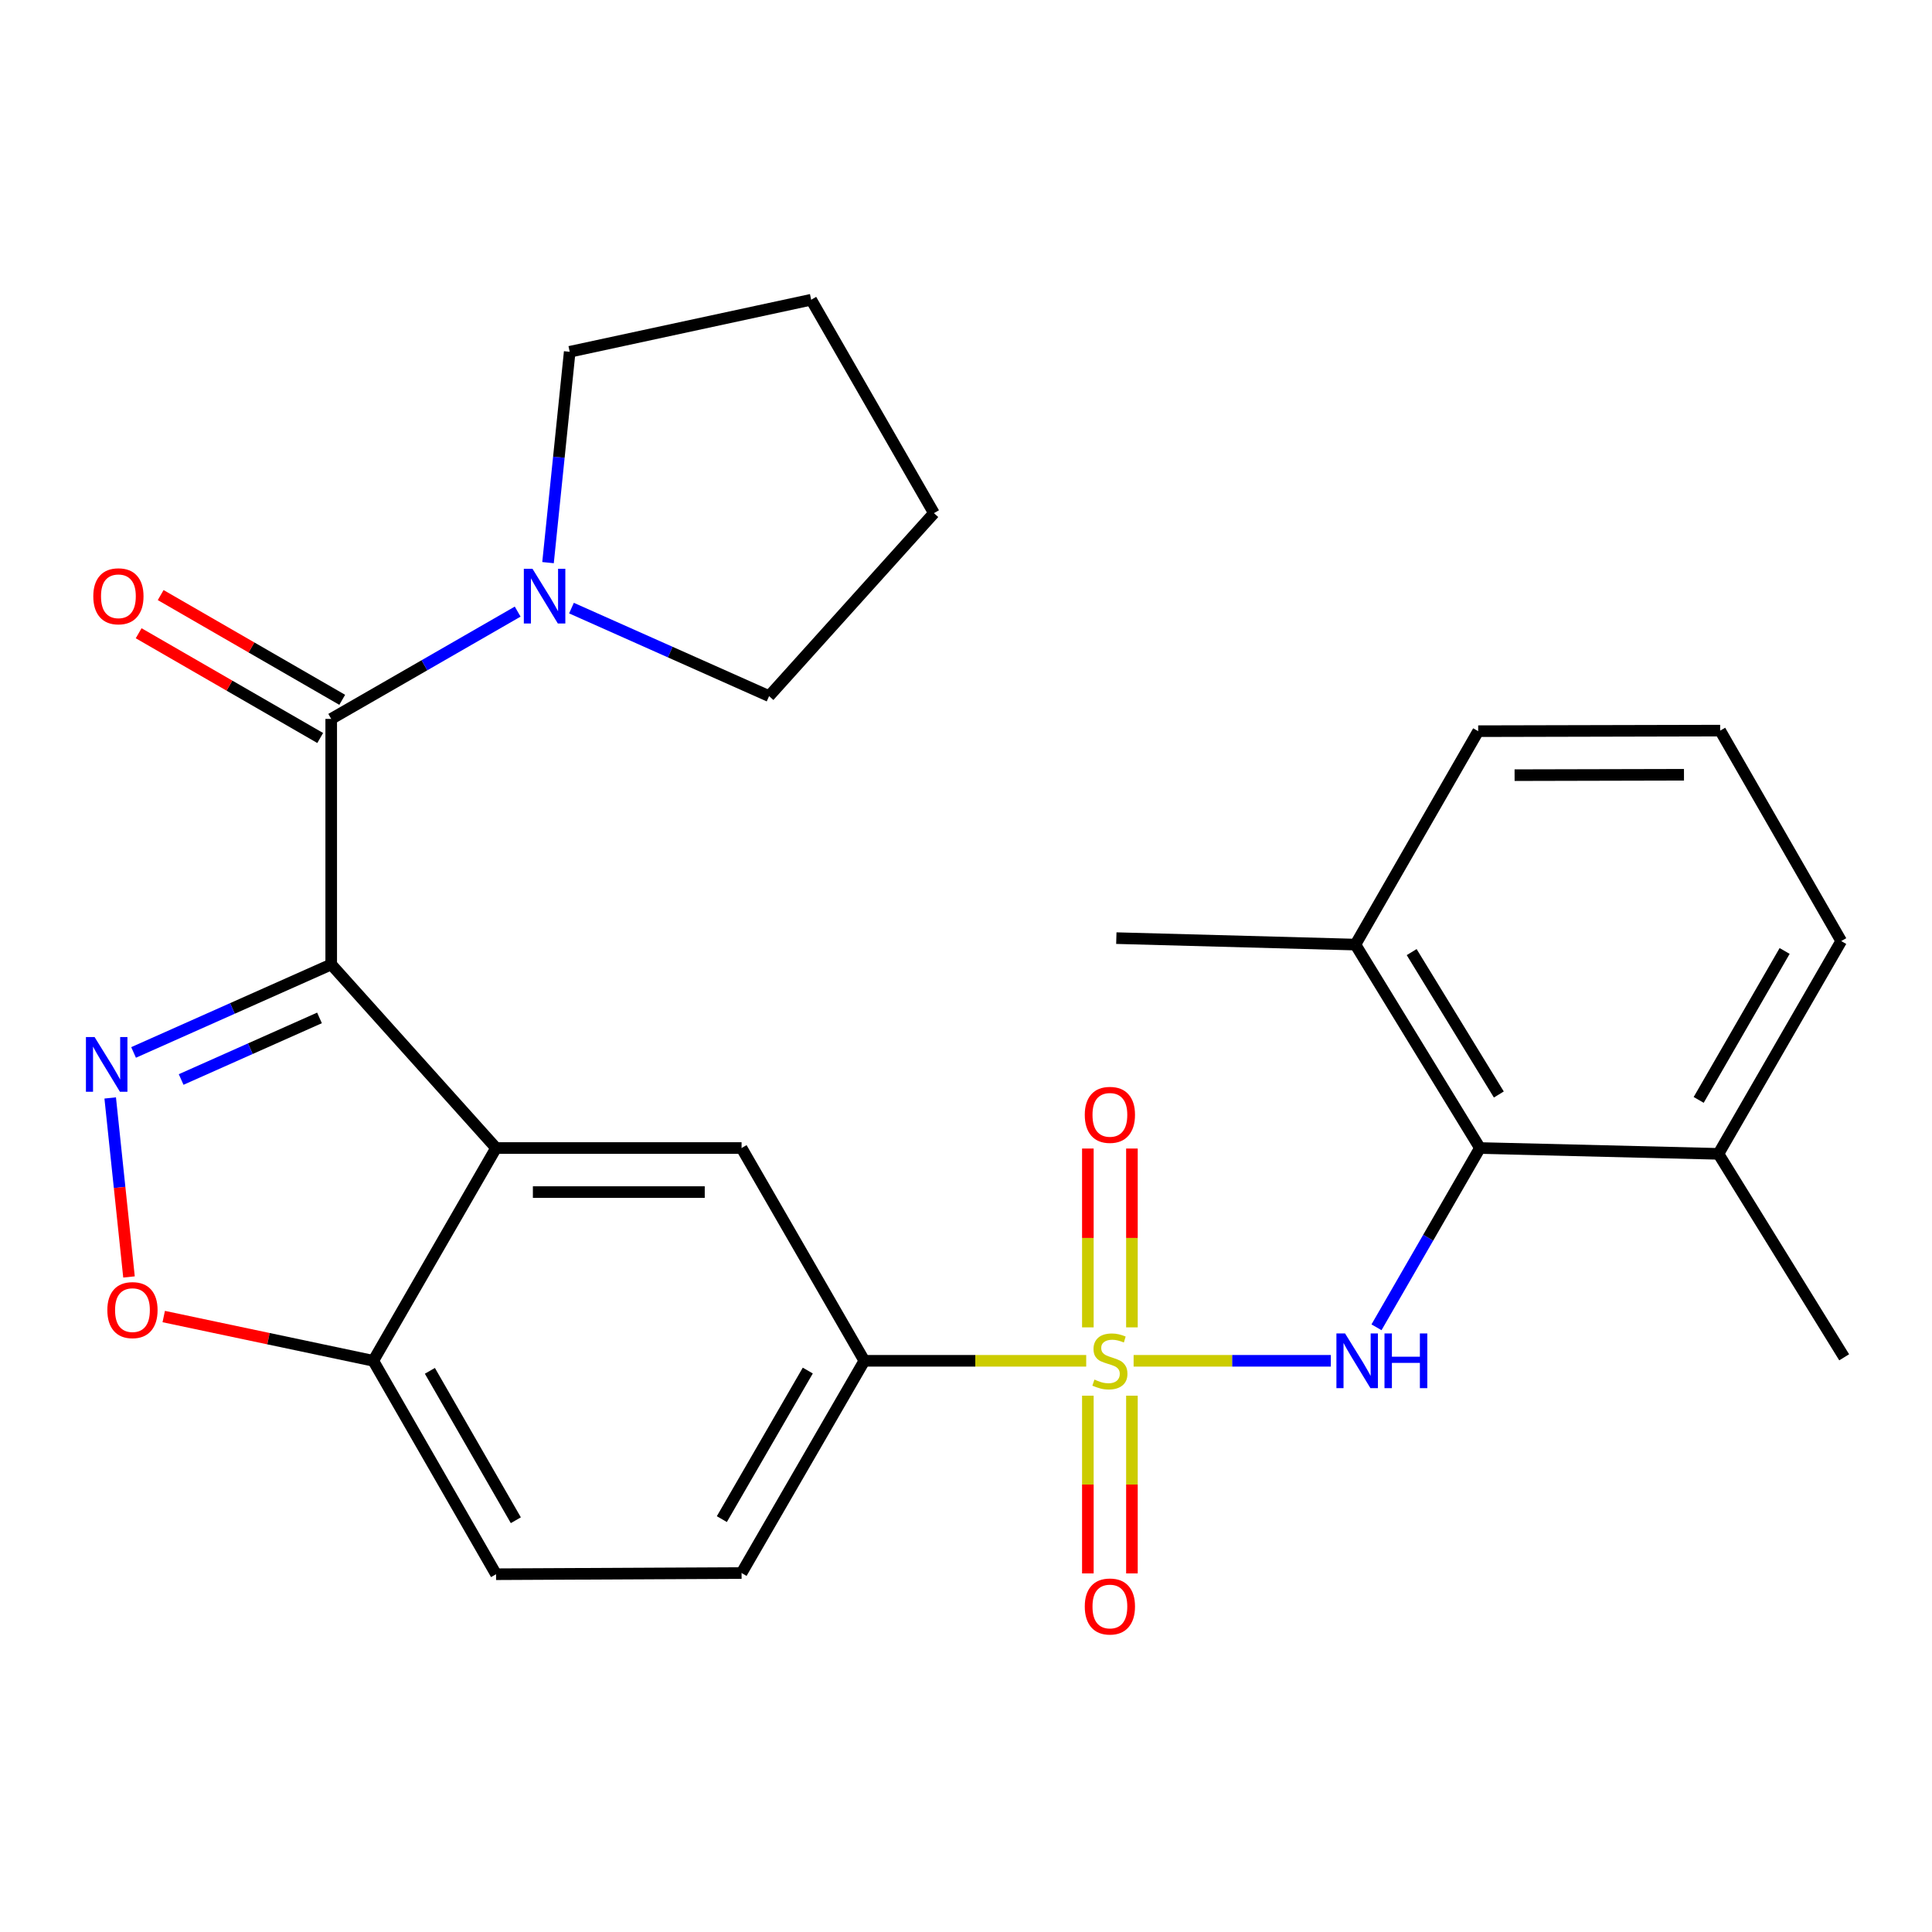 <?xml version='1.0' encoding='iso-8859-1'?>
<svg version='1.1' baseProfile='full'
              xmlns='http://www.w3.org/2000/svg'
                      xmlns:rdkit='http://www.rdkit.org/xml'
                      xmlns:xlink='http://www.w3.org/1999/xlink'
                  xml:space='preserve'
width='1000px' height='1000px' viewBox='0 0 1000 1000'>
<!-- END OF HEADER -->
<rect style='opacity:1.0;fill:#FFFFFF;stroke:none' width='1000' height='1000' x='0' y='0'> </rect>
<path class='bond-1' d='M 171.435,499.197 L 120.286,521.969' style='fill:none;fill-rule:evenodd;stroke:#000000;stroke-width:6px;stroke-linecap:butt;stroke-linejoin:miter;stroke-opacity:1' />
<path class='bond-1' d='M 120.286,521.969 L 69.137,544.741' style='fill:none;fill-rule:evenodd;stroke:#0000FF;stroke-width:6px;stroke-linecap:butt;stroke-linejoin:miter;stroke-opacity:1' />
<path class='bond-1' d='M 165.368,526.867 L 129.563,542.807' style='fill:none;fill-rule:evenodd;stroke:#000000;stroke-width:6px;stroke-linecap:butt;stroke-linejoin:miter;stroke-opacity:1' />
<path class='bond-1' d='M 129.563,542.807 L 93.759,558.747' style='fill:none;fill-rule:evenodd;stroke:#0000FF;stroke-width:6px;stroke-linecap:butt;stroke-linejoin:miter;stroke-opacity:1' />
<path class='bond-2' d='M 171.435,499.197 L 256.757,594.214' style='fill:none;fill-rule:evenodd;stroke:#000000;stroke-width:6px;stroke-linecap:butt;stroke-linejoin:miter;stroke-opacity:1' />
<path class='bond-3' d='M 171.435,499.197 L 171.435,372.106' style='fill:none;fill-rule:evenodd;stroke:#000000;stroke-width:6px;stroke-linecap:butt;stroke-linejoin:miter;stroke-opacity:1' />
<path class='bond-0' d='M 562.22,704.349 L 504.804,704.349' style='fill:none;fill-rule:evenodd;stroke:#CCCC00;stroke-width:6px;stroke-linecap:butt;stroke-linejoin:miter;stroke-opacity:1' />
<path class='bond-0' d='M 504.804,704.349 L 447.387,704.349' style='fill:none;fill-rule:evenodd;stroke:#000000;stroke-width:6px;stroke-linecap:butt;stroke-linejoin:miter;stroke-opacity:1' />
<path class='bond-4' d='M 586.757,704.349 L 637.796,704.349' style='fill:none;fill-rule:evenodd;stroke:#CCCC00;stroke-width:6px;stroke-linecap:butt;stroke-linejoin:miter;stroke-opacity:1' />
<path class='bond-4' d='M 637.796,704.349 L 688.835,704.349' style='fill:none;fill-rule:evenodd;stroke:#0000FF;stroke-width:6px;stroke-linecap:butt;stroke-linejoin:miter;stroke-opacity:1' />
<path class='bond-11' d='M 585.883,687.044 L 585.883,640.762' style='fill:none;fill-rule:evenodd;stroke:#CCCC00;stroke-width:6px;stroke-linecap:butt;stroke-linejoin:miter;stroke-opacity:1' />
<path class='bond-11' d='M 585.883,640.762 L 585.883,594.479' style='fill:none;fill-rule:evenodd;stroke:#FF0000;stroke-width:6px;stroke-linecap:butt;stroke-linejoin:miter;stroke-opacity:1' />
<path class='bond-11' d='M 563.073,687.044 L 563.073,640.762' style='fill:none;fill-rule:evenodd;stroke:#CCCC00;stroke-width:6px;stroke-linecap:butt;stroke-linejoin:miter;stroke-opacity:1' />
<path class='bond-11' d='M 563.073,640.762 L 563.073,594.479' style='fill:none;fill-rule:evenodd;stroke:#FF0000;stroke-width:6px;stroke-linecap:butt;stroke-linejoin:miter;stroke-opacity:1' />
<path class='bond-12' d='M 563.073,722.406 L 563.073,768.4' style='fill:none;fill-rule:evenodd;stroke:#CCCC00;stroke-width:6px;stroke-linecap:butt;stroke-linejoin:miter;stroke-opacity:1' />
<path class='bond-12' d='M 563.073,768.4 L 563.073,814.394' style='fill:none;fill-rule:evenodd;stroke:#FF0000;stroke-width:6px;stroke-linecap:butt;stroke-linejoin:miter;stroke-opacity:1' />
<path class='bond-12' d='M 585.883,722.406 L 585.883,768.4' style='fill:none;fill-rule:evenodd;stroke:#CCCC00;stroke-width:6px;stroke-linecap:butt;stroke-linejoin:miter;stroke-opacity:1' />
<path class='bond-12' d='M 585.883,768.4 L 585.883,814.394' style='fill:none;fill-rule:evenodd;stroke:#FF0000;stroke-width:6px;stroke-linecap:butt;stroke-linejoin:miter;stroke-opacity:1' />
<path class='bond-6' d='M 57.039,568.293 L 61.904,614.621' style='fill:none;fill-rule:evenodd;stroke:#0000FF;stroke-width:6px;stroke-linecap:butt;stroke-linejoin:miter;stroke-opacity:1' />
<path class='bond-6' d='M 61.904,614.621 L 66.768,660.95' style='fill:none;fill-rule:evenodd;stroke:#FF0000;stroke-width:6px;stroke-linecap:butt;stroke-linejoin:miter;stroke-opacity:1' />
<path class='bond-7' d='M 256.757,594.214 L 383.835,594.214' style='fill:none;fill-rule:evenodd;stroke:#000000;stroke-width:6px;stroke-linecap:butt;stroke-linejoin:miter;stroke-opacity:1' />
<path class='bond-7' d='M 275.819,617.024 L 364.774,617.024' style='fill:none;fill-rule:evenodd;stroke:#000000;stroke-width:6px;stroke-linecap:butt;stroke-linejoin:miter;stroke-opacity:1' />
<path class='bond-10' d='M 256.757,594.214 L 193.206,704.349' style='fill:none;fill-rule:evenodd;stroke:#000000;stroke-width:6px;stroke-linecap:butt;stroke-linejoin:miter;stroke-opacity:1' />
<path class='bond-9' d='M 171.435,372.106 L 219.692,344.337' style='fill:none;fill-rule:evenodd;stroke:#000000;stroke-width:6px;stroke-linecap:butt;stroke-linejoin:miter;stroke-opacity:1' />
<path class='bond-9' d='M 219.692,344.337 L 267.949,316.568' style='fill:none;fill-rule:evenodd;stroke:#0000FF;stroke-width:6px;stroke-linecap:butt;stroke-linejoin:miter;stroke-opacity:1' />
<path class='bond-13' d='M 177.135,362.228 L 130.15,335.119' style='fill:none;fill-rule:evenodd;stroke:#000000;stroke-width:6px;stroke-linecap:butt;stroke-linejoin:miter;stroke-opacity:1' />
<path class='bond-13' d='M 130.15,335.119 L 83.166,308.011' style='fill:none;fill-rule:evenodd;stroke:#FF0000;stroke-width:6px;stroke-linecap:butt;stroke-linejoin:miter;stroke-opacity:1' />
<path class='bond-13' d='M 165.735,381.985 L 118.751,354.877' style='fill:none;fill-rule:evenodd;stroke:#000000;stroke-width:6px;stroke-linecap:butt;stroke-linejoin:miter;stroke-opacity:1' />
<path class='bond-13' d='M 118.751,354.877 L 71.767,327.768' style='fill:none;fill-rule:evenodd;stroke:#FF0000;stroke-width:6px;stroke-linecap:butt;stroke-linejoin:miter;stroke-opacity:1' />
<path class='bond-8' d='M 712.471,687.01 L 739.239,640.612' style='fill:none;fill-rule:evenodd;stroke:#0000FF;stroke-width:6px;stroke-linecap:butt;stroke-linejoin:miter;stroke-opacity:1' />
<path class='bond-8' d='M 739.239,640.612 L 766.007,594.214' style='fill:none;fill-rule:evenodd;stroke:#000000;stroke-width:6px;stroke-linecap:butt;stroke-linejoin:miter;stroke-opacity:1' />
<path class='bond-5' d='M 447.387,704.349 L 383.835,594.214' style='fill:none;fill-rule:evenodd;stroke:#000000;stroke-width:6px;stroke-linecap:butt;stroke-linejoin:miter;stroke-opacity:1' />
<path class='bond-29' d='M 447.387,704.349 L 383.835,814.193' style='fill:none;fill-rule:evenodd;stroke:#000000;stroke-width:6px;stroke-linecap:butt;stroke-linejoin:miter;stroke-opacity:1' />
<path class='bond-29' d='M 418.11,709.402 L 373.624,786.293' style='fill:none;fill-rule:evenodd;stroke:#000000;stroke-width:6px;stroke-linecap:butt;stroke-linejoin:miter;stroke-opacity:1' />
<path class='bond-27' d='M 84.746,681.446 L 138.976,692.898' style='fill:none;fill-rule:evenodd;stroke:#FF0000;stroke-width:6px;stroke-linecap:butt;stroke-linejoin:miter;stroke-opacity:1' />
<path class='bond-27' d='M 138.976,692.898 L 193.206,704.349' style='fill:none;fill-rule:evenodd;stroke:#000000;stroke-width:6px;stroke-linecap:butt;stroke-linejoin:miter;stroke-opacity:1' />
<path class='bond-14' d='M 766.007,594.214 L 701.555,488.92' style='fill:none;fill-rule:evenodd;stroke:#000000;stroke-width:6px;stroke-linecap:butt;stroke-linejoin:miter;stroke-opacity:1' />
<path class='bond-14' d='M 775.794,566.511 L 730.678,492.805' style='fill:none;fill-rule:evenodd;stroke:#000000;stroke-width:6px;stroke-linecap:butt;stroke-linejoin:miter;stroke-opacity:1' />
<path class='bond-15' d='M 766.007,594.214 L 889.46,597.23' style='fill:none;fill-rule:evenodd;stroke:#000000;stroke-width:6px;stroke-linecap:butt;stroke-linejoin:miter;stroke-opacity:1' />
<path class='bond-18' d='M 295.794,314.754 L 346.937,337.531' style='fill:none;fill-rule:evenodd;stroke:#0000FF;stroke-width:6px;stroke-linecap:butt;stroke-linejoin:miter;stroke-opacity:1' />
<path class='bond-18' d='M 346.937,337.531 L 398.079,360.308' style='fill:none;fill-rule:evenodd;stroke:#000000;stroke-width:6px;stroke-linecap:butt;stroke-linejoin:miter;stroke-opacity:1' />
<path class='bond-19' d='M 283.656,291.216 L 289.266,236.651' style='fill:none;fill-rule:evenodd;stroke:#0000FF;stroke-width:6px;stroke-linecap:butt;stroke-linejoin:miter;stroke-opacity:1' />
<path class='bond-19' d='M 289.266,236.651 L 294.876,182.085' style='fill:none;fill-rule:evenodd;stroke:#000000;stroke-width:6px;stroke-linecap:butt;stroke-linejoin:miter;stroke-opacity:1' />
<path class='bond-17' d='M 193.206,704.349 L 256.757,814.813' style='fill:none;fill-rule:evenodd;stroke:#000000;stroke-width:6px;stroke-linecap:butt;stroke-linejoin:miter;stroke-opacity:1' />
<path class='bond-17' d='M 222.51,709.544 L 266.996,786.869' style='fill:none;fill-rule:evenodd;stroke:#000000;stroke-width:6px;stroke-linecap:butt;stroke-linejoin:miter;stroke-opacity:1' />
<path class='bond-21' d='M 701.555,488.92 L 765.107,378.455' style='fill:none;fill-rule:evenodd;stroke:#000000;stroke-width:6px;stroke-linecap:butt;stroke-linejoin:miter;stroke-opacity:1' />
<path class='bond-23' d='M 701.555,488.92 L 577.81,485.574' style='fill:none;fill-rule:evenodd;stroke:#000000;stroke-width:6px;stroke-linecap:butt;stroke-linejoin:miter;stroke-opacity:1' />
<path class='bond-22' d='M 889.46,597.23 L 953.012,487.095' style='fill:none;fill-rule:evenodd;stroke:#000000;stroke-width:6px;stroke-linecap:butt;stroke-linejoin:miter;stroke-opacity:1' />
<path class='bond-22' d='M 879.236,569.309 L 923.722,492.215' style='fill:none;fill-rule:evenodd;stroke:#000000;stroke-width:6px;stroke-linecap:butt;stroke-linejoin:miter;stroke-opacity:1' />
<path class='bond-24' d='M 889.46,597.23 L 954.545,702.537' style='fill:none;fill-rule:evenodd;stroke:#000000;stroke-width:6px;stroke-linecap:butt;stroke-linejoin:miter;stroke-opacity:1' />
<path class='bond-16' d='M 383.835,814.193 L 256.757,814.813' style='fill:none;fill-rule:evenodd;stroke:#000000;stroke-width:6px;stroke-linecap:butt;stroke-linejoin:miter;stroke-opacity:1' />
<path class='bond-26' d='M 398.079,360.308 L 483.402,265.608' style='fill:none;fill-rule:evenodd;stroke:#000000;stroke-width:6px;stroke-linecap:butt;stroke-linejoin:miter;stroke-opacity:1' />
<path class='bond-25' d='M 294.876,182.085 L 419.863,155.144' style='fill:none;fill-rule:evenodd;stroke:#000000;stroke-width:6px;stroke-linecap:butt;stroke-linejoin:miter;stroke-opacity:1' />
<path class='bond-20' d='M 890.36,378.164 L 953.012,487.095' style='fill:none;fill-rule:evenodd;stroke:#000000;stroke-width:6px;stroke-linecap:butt;stroke-linejoin:miter;stroke-opacity:1' />
<path class='bond-30' d='M 890.36,378.164 L 765.107,378.455' style='fill:none;fill-rule:evenodd;stroke:#000000;stroke-width:6px;stroke-linecap:butt;stroke-linejoin:miter;stroke-opacity:1' />
<path class='bond-30' d='M 871.625,401.018 L 783.948,401.222' style='fill:none;fill-rule:evenodd;stroke:#000000;stroke-width:6px;stroke-linecap:butt;stroke-linejoin:miter;stroke-opacity:1' />
<path class='bond-28' d='M 419.863,155.144 L 483.402,265.608' style='fill:none;fill-rule:evenodd;stroke:#000000;stroke-width:6px;stroke-linecap:butt;stroke-linejoin:miter;stroke-opacity:1' />
<path  class='atom-1' d='M 566.478 714.069
Q 566.798 714.189, 568.118 714.749
Q 569.438 715.309, 570.878 715.669
Q 572.358 715.989, 573.798 715.989
Q 576.478 715.989, 578.038 714.709
Q 579.598 713.389, 579.598 711.109
Q 579.598 709.549, 578.798 708.589
Q 578.038 707.629, 576.838 707.109
Q 575.638 706.589, 573.638 705.989
Q 571.118 705.229, 569.598 704.509
Q 568.118 703.789, 567.038 702.269
Q 565.998 700.749, 565.998 698.189
Q 565.998 694.629, 568.398 692.429
Q 570.838 690.229, 575.638 690.229
Q 578.918 690.229, 582.638 691.789
L 581.718 694.869
Q 578.318 693.469, 575.758 693.469
Q 572.998 693.469, 571.478 694.629
Q 569.958 695.749, 569.998 697.709
Q 569.998 699.229, 570.758 700.149
Q 571.558 701.069, 572.678 701.589
Q 573.838 702.109, 575.758 702.709
Q 578.318 703.509, 579.838 704.309
Q 581.358 705.109, 582.438 706.749
Q 583.558 708.349, 583.558 711.109
Q 583.558 715.029, 580.918 717.149
Q 578.318 719.229, 573.958 719.229
Q 571.438 719.229, 569.518 718.669
Q 567.638 718.149, 565.398 717.229
L 566.478 714.069
' fill='#CCCC00'/>
<path  class='atom-2' d='M 48.957 536.778
L 58.237 551.778
Q 59.157 553.258, 60.637 555.938
Q 62.117 558.618, 62.197 558.778
L 62.197 536.778
L 65.957 536.778
L 65.957 565.098
L 62.077 565.098
L 52.117 548.698
Q 50.957 546.778, 49.717 544.578
Q 48.517 542.378, 48.157 541.698
L 48.157 565.098
L 44.477 565.098
L 44.477 536.778
L 48.957 536.778
' fill='#0000FF'/>
<path  class='atom-5' d='M 696.208 690.189
L 705.488 705.189
Q 706.408 706.669, 707.888 709.349
Q 709.368 712.029, 709.448 712.189
L 709.448 690.189
L 713.208 690.189
L 713.208 718.509
L 709.328 718.509
L 699.368 702.109
Q 698.208 700.189, 696.968 697.989
Q 695.768 695.789, 695.408 695.109
L 695.408 718.509
L 691.728 718.509
L 691.728 690.189
L 696.208 690.189
' fill='#0000FF'/>
<path  class='atom-5' d='M 716.608 690.189
L 720.448 690.189
L 720.448 702.229
L 734.928 702.229
L 734.928 690.189
L 738.768 690.189
L 738.768 718.509
L 734.928 718.509
L 734.928 705.429
L 720.448 705.429
L 720.448 718.509
L 716.608 718.509
L 716.608 690.189
' fill='#0000FF'/>
<path  class='atom-7' d='M 55.561 678.109
Q 55.561 671.309, 58.921 667.509
Q 62.281 663.709, 68.561 663.709
Q 74.841 663.709, 78.201 667.509
Q 81.561 671.309, 81.561 678.109
Q 81.561 684.989, 78.161 688.909
Q 74.761 692.789, 68.561 692.789
Q 62.321 692.789, 58.921 688.909
Q 55.561 685.029, 55.561 678.109
M 68.561 689.589
Q 72.881 689.589, 75.201 686.709
Q 77.561 683.789, 77.561 678.109
Q 77.561 672.549, 75.201 669.749
Q 72.881 666.909, 68.561 666.909
Q 64.241 666.909, 61.881 669.709
Q 59.561 672.509, 59.561 678.109
Q 59.561 683.829, 61.881 686.709
Q 64.241 689.589, 68.561 689.589
' fill='#FF0000'/>
<path  class='atom-10' d='M 275.614 294.395
L 284.894 309.395
Q 285.814 310.875, 287.294 313.555
Q 288.774 316.235, 288.854 316.395
L 288.854 294.395
L 292.614 294.395
L 292.614 322.715
L 288.734 322.715
L 278.774 306.315
Q 277.614 304.395, 276.374 302.195
Q 275.174 299.995, 274.814 299.315
L 274.814 322.715
L 271.134 322.715
L 271.134 294.395
L 275.614 294.395
' fill='#0000FF'/>
<path  class='atom-12' d='M 561.478 577.047
Q 561.478 570.247, 564.838 566.447
Q 568.198 562.647, 574.478 562.647
Q 580.758 562.647, 584.118 566.447
Q 587.478 570.247, 587.478 577.047
Q 587.478 583.927, 584.078 587.847
Q 580.678 591.727, 574.478 591.727
Q 568.238 591.727, 564.838 587.847
Q 561.478 583.967, 561.478 577.047
M 574.478 588.527
Q 578.798 588.527, 581.118 585.647
Q 583.478 582.727, 583.478 577.047
Q 583.478 571.487, 581.118 568.687
Q 578.798 565.847, 574.478 565.847
Q 570.158 565.847, 567.798 568.647
Q 565.478 571.447, 565.478 577.047
Q 565.478 582.767, 567.798 585.647
Q 570.158 588.527, 574.478 588.527
' fill='#FF0000'/>
<path  class='atom-13' d='M 561.478 831.52
Q 561.478 824.72, 564.838 820.92
Q 568.198 817.12, 574.478 817.12
Q 580.758 817.12, 584.118 820.92
Q 587.478 824.72, 587.478 831.52
Q 587.478 838.4, 584.078 842.32
Q 580.678 846.2, 574.478 846.2
Q 568.238 846.2, 564.838 842.32
Q 561.478 838.44, 561.478 831.52
M 574.478 843
Q 578.798 843, 581.118 840.12
Q 583.478 837.2, 583.478 831.52
Q 583.478 825.96, 581.118 823.16
Q 578.798 820.32, 574.478 820.32
Q 570.158 820.32, 567.798 823.12
Q 565.478 825.92, 565.478 831.52
Q 565.478 837.24, 567.798 840.12
Q 570.158 843, 574.478 843
' fill='#FF0000'/>
<path  class='atom-14' d='M 48.287 308.635
Q 48.287 301.835, 51.647 298.035
Q 55.007 294.235, 61.287 294.235
Q 67.567 294.235, 70.927 298.035
Q 74.287 301.835, 74.287 308.635
Q 74.287 315.515, 70.887 319.435
Q 67.487 323.315, 61.287 323.315
Q 55.047 323.315, 51.647 319.435
Q 48.287 315.555, 48.287 308.635
M 61.287 320.115
Q 65.607 320.115, 67.927 317.235
Q 70.287 314.315, 70.287 308.635
Q 70.287 303.075, 67.927 300.275
Q 65.607 297.435, 61.287 297.435
Q 56.967 297.435, 54.607 300.235
Q 52.287 303.035, 52.287 308.635
Q 52.287 314.355, 54.607 317.235
Q 56.967 320.115, 61.287 320.115
' fill='#FF0000'/>
</svg>
